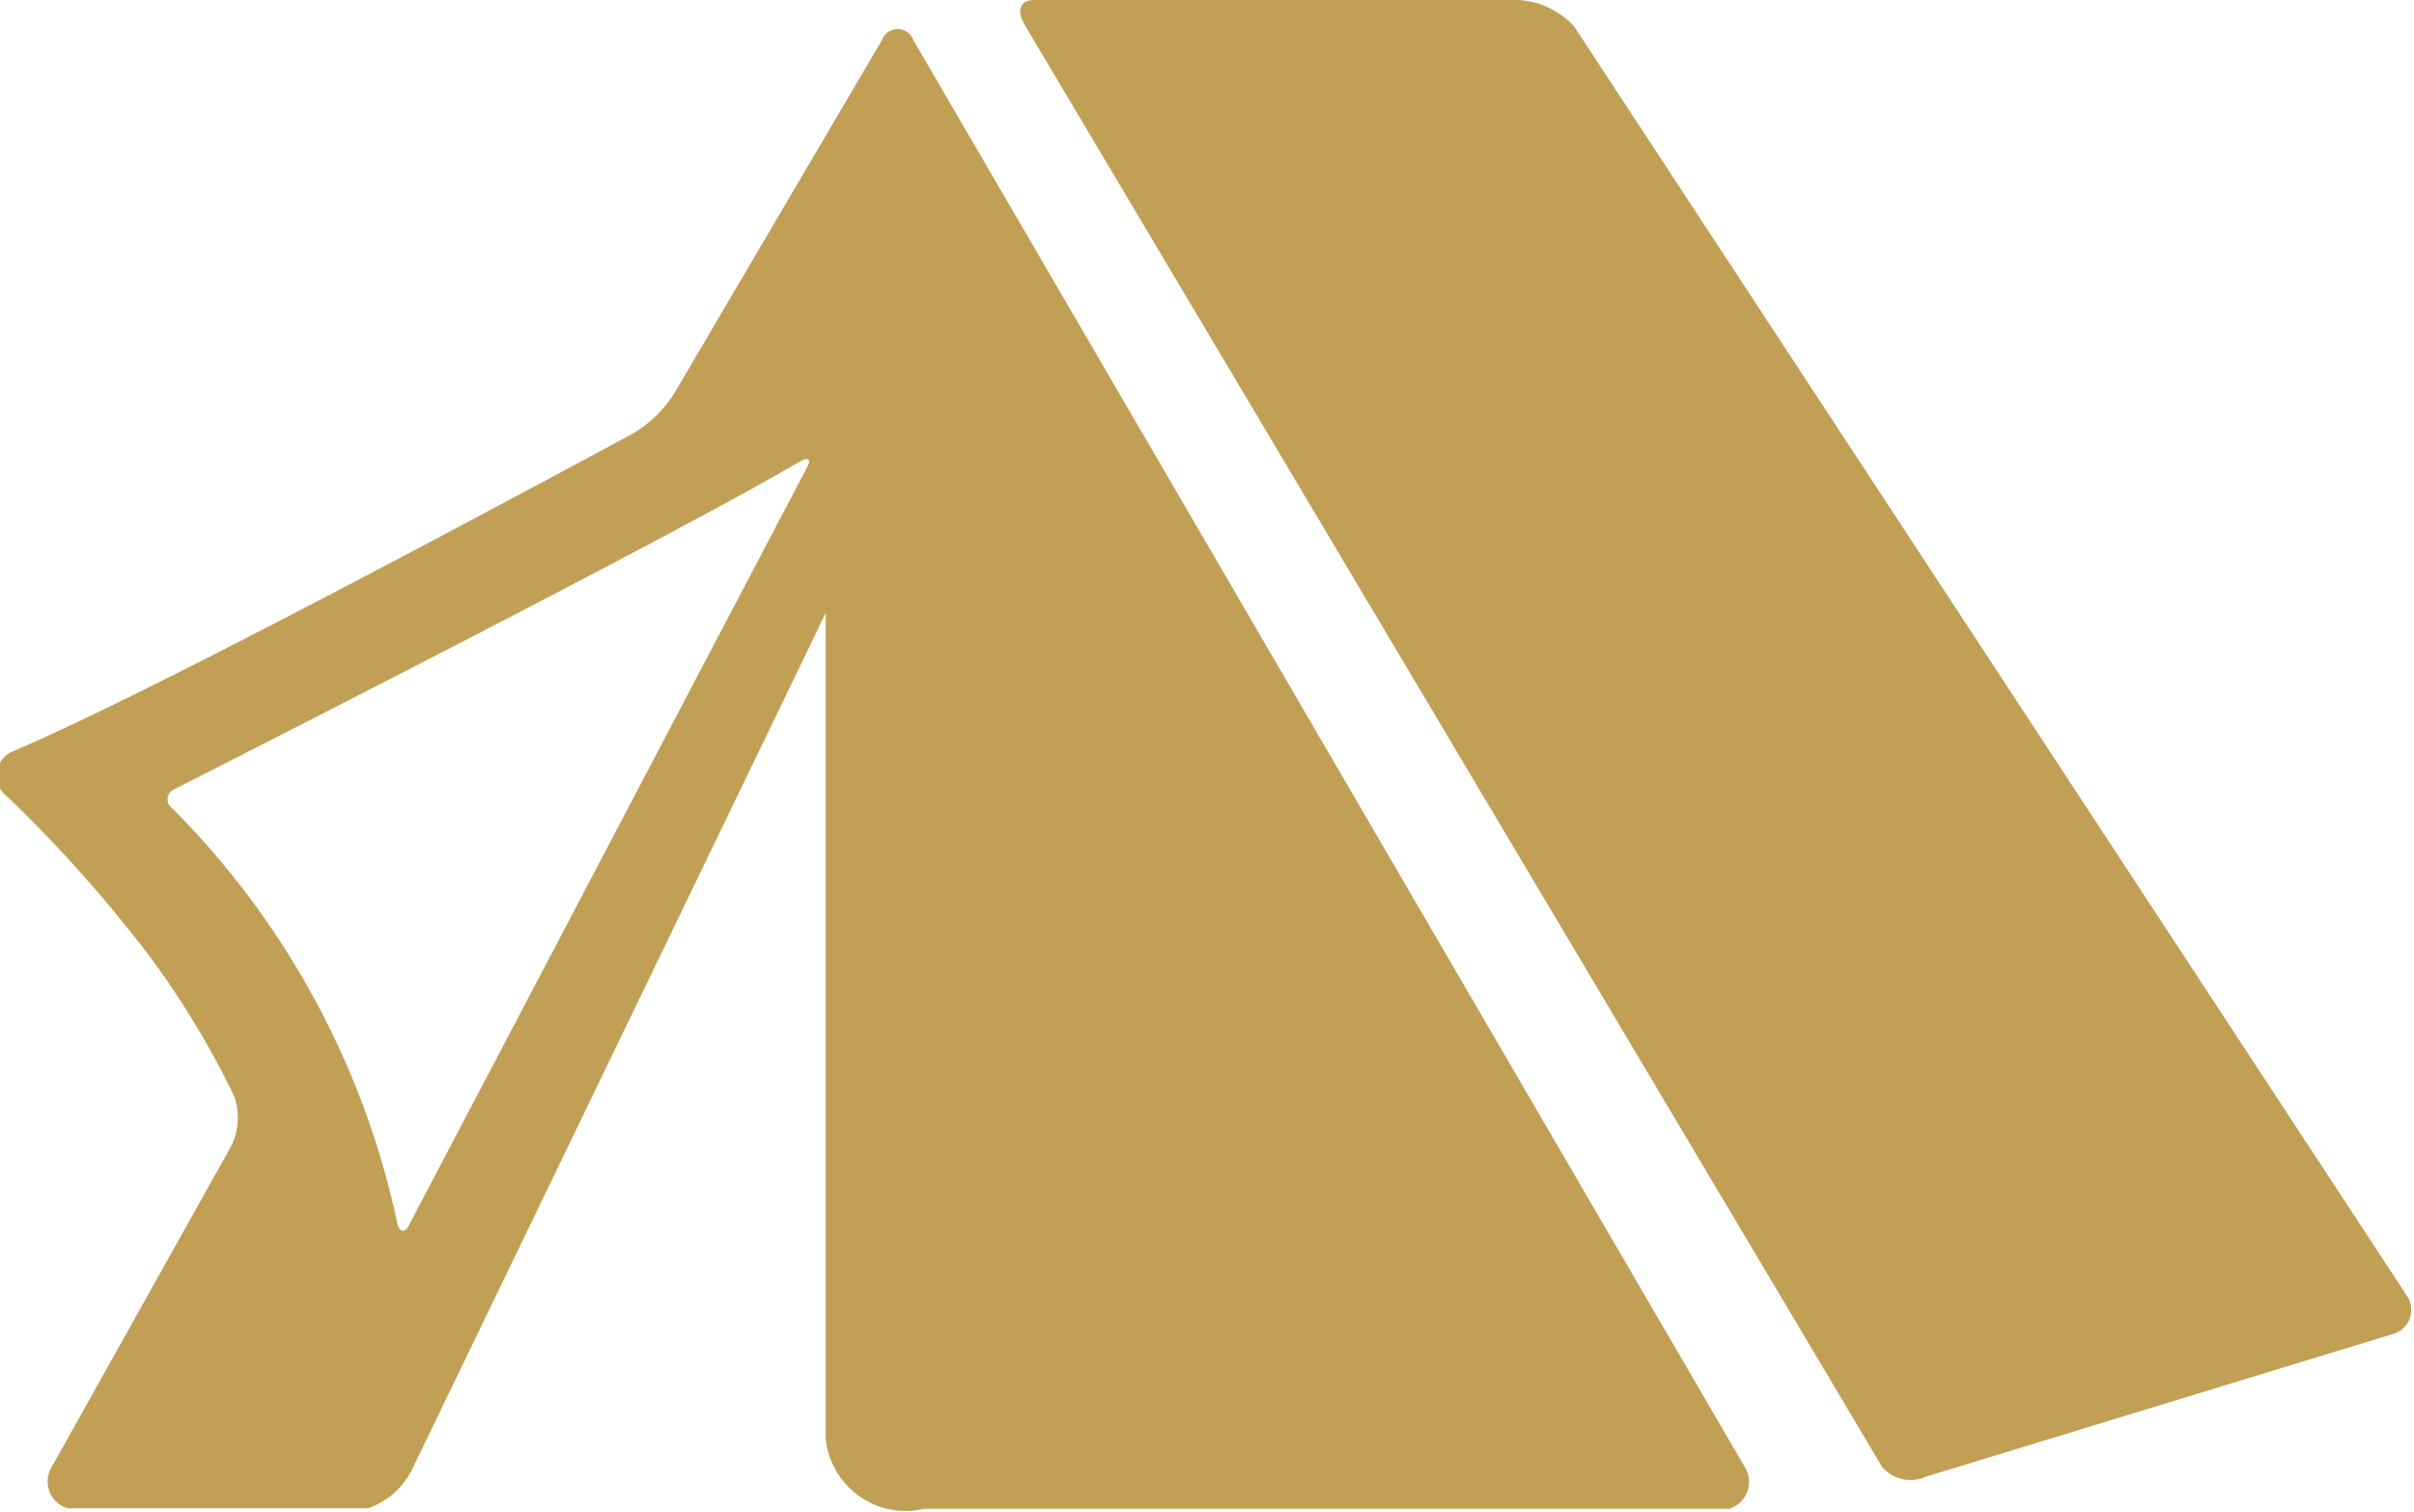 <svg xmlns="http://www.w3.org/2000/svg" width="23.999" height="15.031" viewBox="0 0 23.999 15.031">
  <defs>
    <style>
      .cls-1 {
        fill: #c19f54;
        fill-rule: evenodd;
      }
    </style>
  </defs>
  <path class="cls-1" d="M1013.68,579.262a0.82,0.82,0,0,0-.55-0.262h-4.81c-0.17,0-.18.124-0.09,0.268l8.51,14.313a0.37,0.37,0,0,0,.44.1l4.65-1.421a0.248,0.248,0,0,0,.13-0.376Zm-11.54,14.322,4.1-8.49v8.214a0.8,0.8,0,0,0,.98.693h8a0.279,0.279,0,0,0,.16-0.41l-8.27-14.194a0.165,0.165,0,0,0-.31,0l-2.07,3.521a1.225,1.225,0,0,1-.42.4c-2.09,1.125-4.918,2.628-6.169,3.16a0.262,0.262,0,0,0-.031.448,13.718,13.718,0,0,1,1.416,1.592,8.7,8.7,0,0,1,.824,1.361,0.623,0.623,0,0,1-.03.533l-1.775,3.174a0.277,0.277,0,0,0,.157.41h2.988A0.773,0.773,0,0,0,1002.14,593.584Zm-2.39-6.541a0.111,0.111,0,0,1,.023-0.2c0.877-.447,5.047-2.566,6.207-3.253,0.09-.052.12-0.024,0.07,0.065l-3.95,7.52c-0.04.088-.1,0.081-0.12-0.016A8.284,8.284,0,0,0,999.75,587.043Z" transform="translate(-998.031 -579)"/>
</svg>
